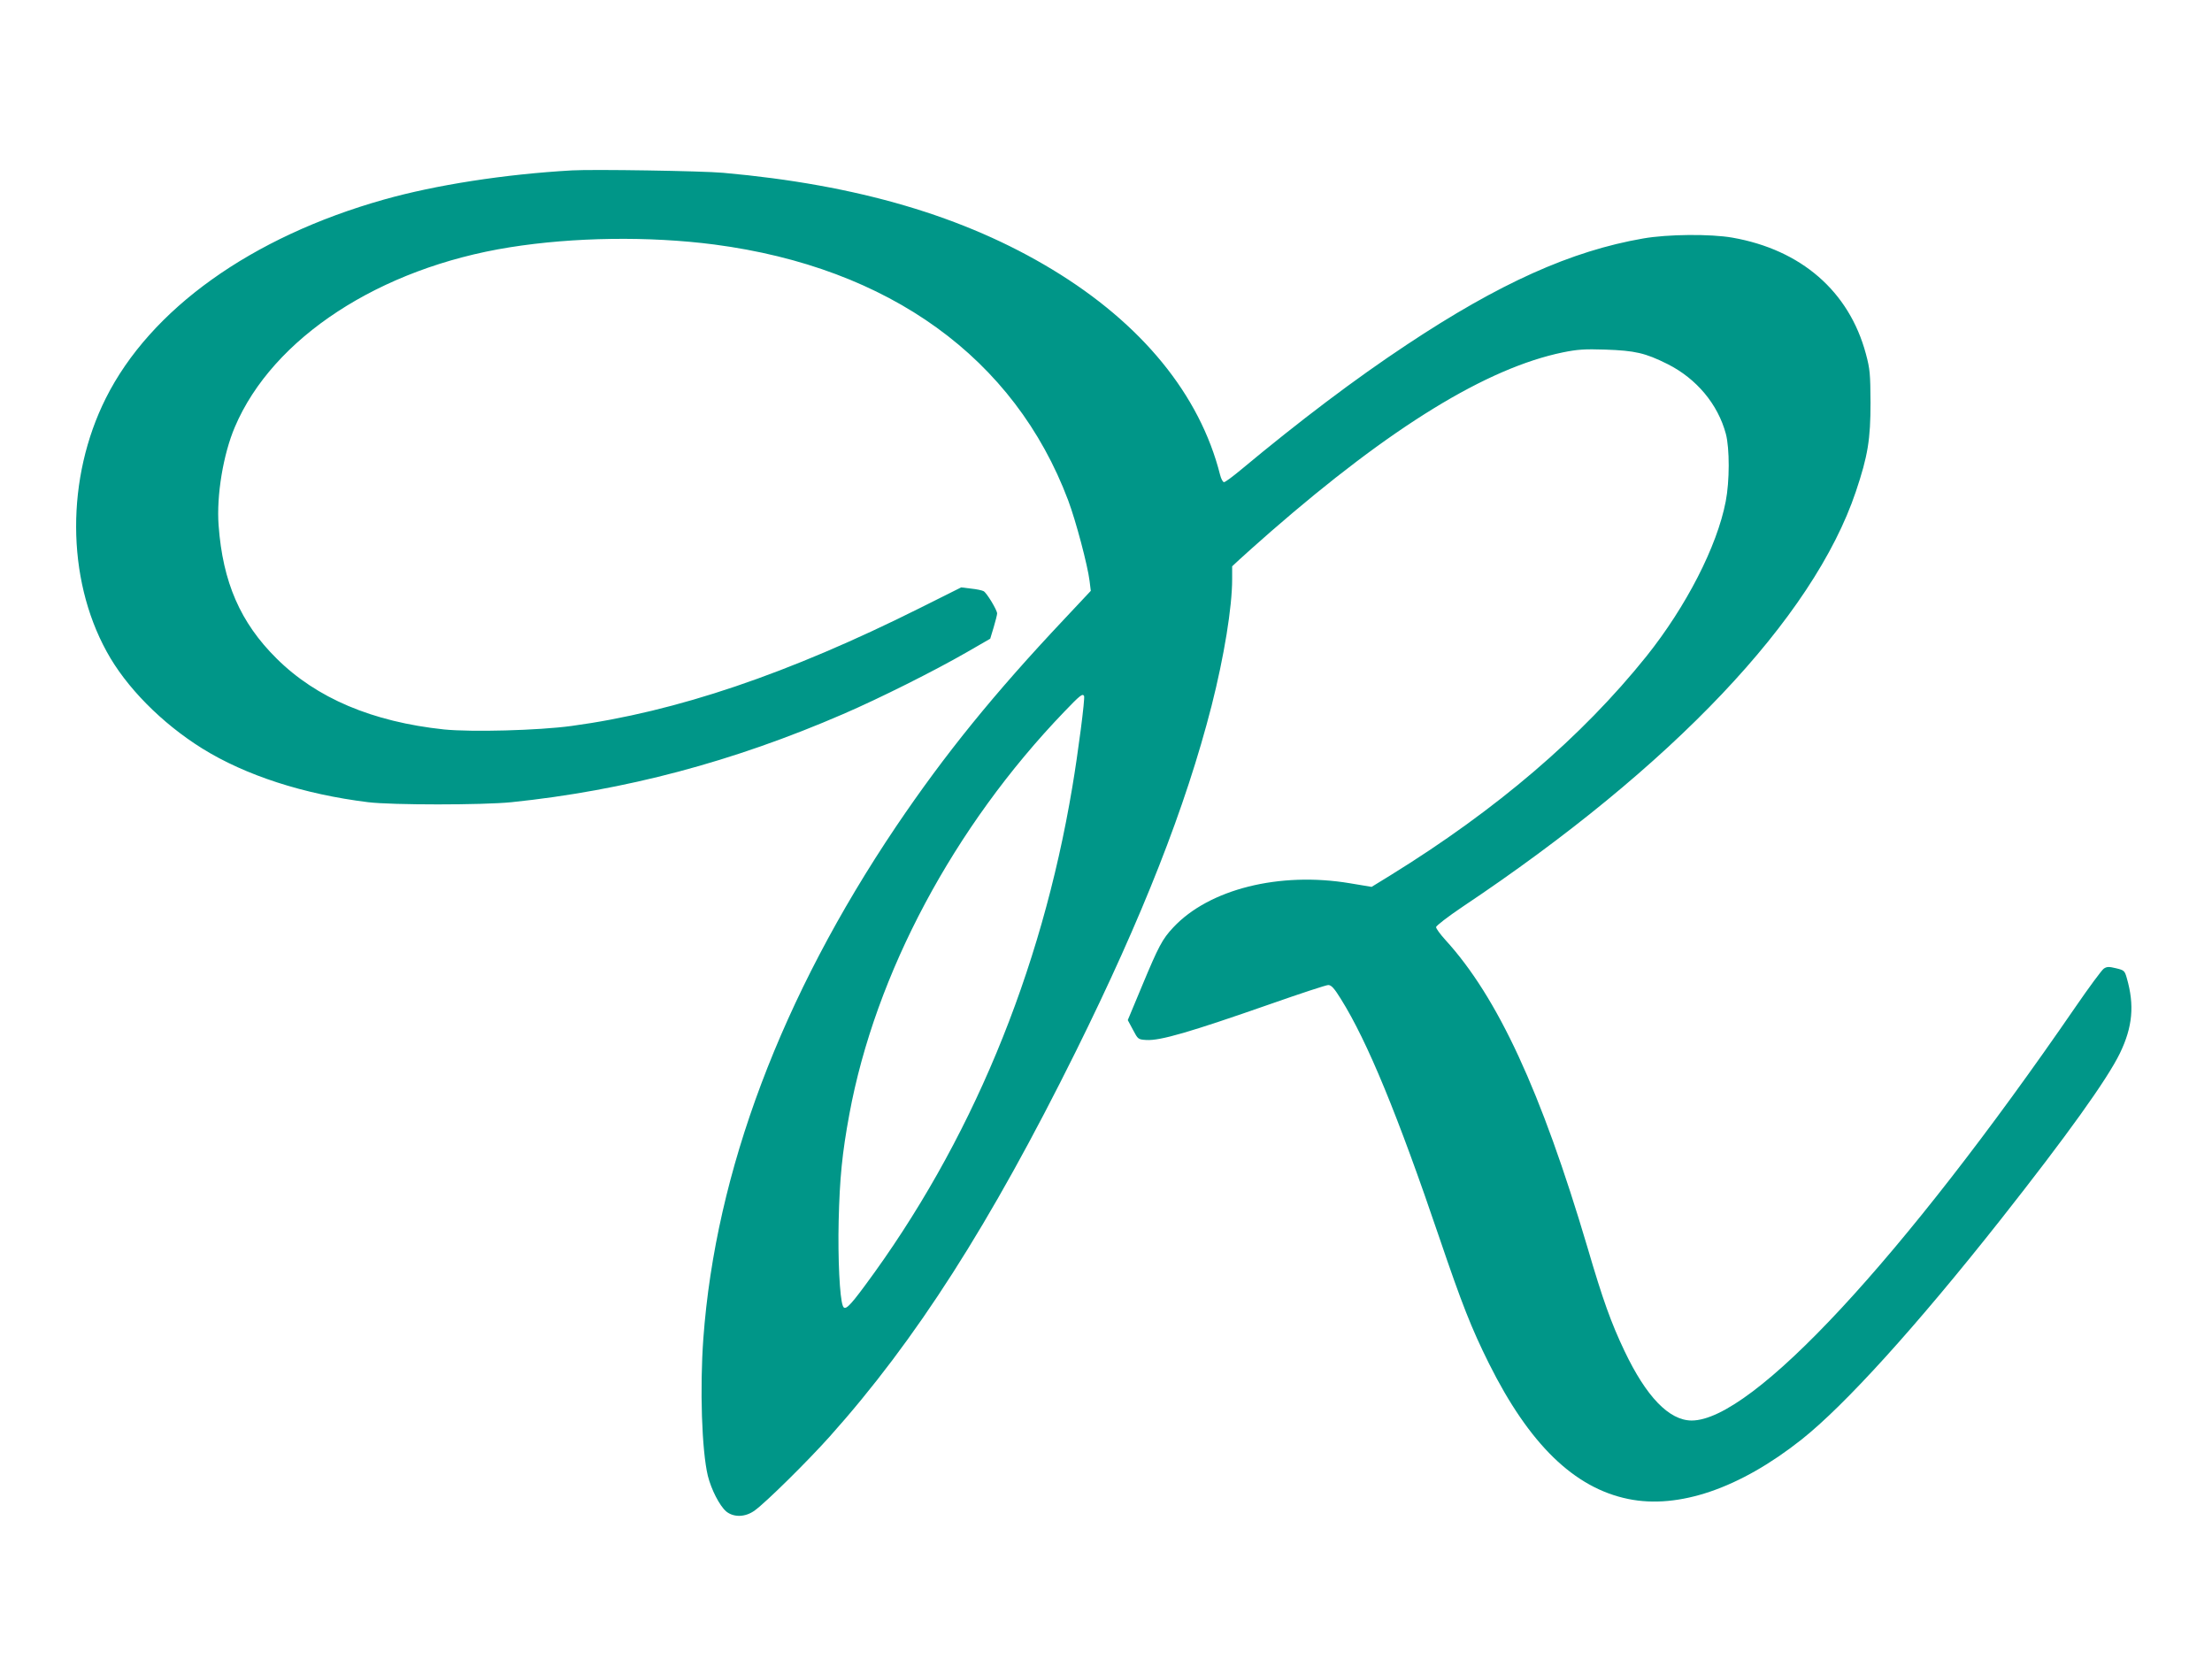 <?xml version="1.0" standalone="no"?>
<!DOCTYPE svg PUBLIC "-//W3C//DTD SVG 20010904//EN"
 "http://www.w3.org/TR/2001/REC-SVG-20010904/DTD/svg10.dtd">
<svg version="1.0" xmlns="http://www.w3.org/2000/svg"
 width="1280pt" height="960pt" viewBox="0 0 1280 960"
 preserveAspectRatio="xMidYMid meet">
<g transform="translate(0,960) scale(0.1,-0.1)"
fill="#009688" stroke="none">
<path d="M3310 8614 c-389 -22 -788 -84 -1089 -169 -766 -216 -1350 -633
-1609 -1150 -230 -460 -229 -1039 5 -1465 112 -206 319 -415 553 -561 251
-156 587 -265 960 -311 137 -17 663 -17 830 0 657 68 1282 234 1919 510 213
92 526 249 714 357 l137 79 20 66 c11 37 20 73 20 80 0 20 -60 119 -78 129 -9
5 -42 12 -73 15 l-57 7 -238 -119 c-762 -381 -1411 -601 -2018 -683 -193 -26
-577 -36 -737 -20 -414 44 -738 181 -969 411 -209 207 -311 441 -335 770 -13
173 27 412 94 569 219 516 838 920 1591 1040 370 59 806 65 1184 16 1012 -133
1737 -657 2047 -1480 45 -120 113 -377 124 -467 l7 -57 -153 -163 c-407 -432
-691 -782 -974 -1201 -663 -985 -1044 -1995 -1115 -2962 -21 -290 -9 -649 26
-795 20 -80 68 -173 106 -206 44 -36 112 -34 166 6 65 47 304 283 433 427 499
558 928 1228 1424 2228 386 779 636 1415 786 2001 73 288 119 571 119 733 l0
74 43 40 c23 22 105 94 182 162 696 606 1248 945 1689 1036 84 17 125 20 246
16 171 -6 230 -19 360 -84 167 -84 291 -232 337 -404 22 -84 22 -274 -1 -391
-50 -260 -229 -608 -459 -896 -374 -466 -866 -887 -1481 -1267 l-109 -67 -126
21 c-407 68 -815 -34 -1022 -256 -63 -67 -85 -109 -180 -337 l-83 -199 30 -56
c29 -55 30 -56 77 -59 80 -5 249 44 721 209 171 60 320 109 332 109 18 0 35
-19 74 -82 153 -245 328 -670 570 -1383 130 -382 184 -520 286 -725 233 -467
493 -720 806 -784 292 -60 647 62 1003 344 251 199 664 655 1150 1270 385 488
618 813 692 965 74 153 85 279 40 435 -12 43 -16 46 -62 57 -41 10 -53 10 -71
-2 -11 -7 -85 -107 -164 -222 -1002 -1458 -1872 -2395 -2222 -2393 -130 1
-262 138 -388 403 -77 162 -125 295 -214 599 -268 904 -520 1449 -823 1780
-29 32 -53 65 -53 73 0 8 69 61 152 117 1217 813 2031 1672 2277 2403 70 208
85 303 85 515 -1 167 -3 194 -27 283 -97 361 -374 602 -773 672 -127 22 -374
20 -516 -5 -416 -72 -832 -259 -1368 -615 -299 -198 -619 -440 -960 -724 -47
-39 -90 -71 -97 -71 -7 0 -17 19 -23 43 -117 463 -453 874 -970 1187 -510 309
-1129 491 -1905 560 -120 11 -752 21 -875 14z m2963 -3041 c7 -11 -35 -333
-68 -528 -180 -1077 -590 -2062 -1202 -2887 -91 -123 -115 -144 -126 -114 -18
46 -29 273 -24 491 6 248 20 391 62 618 150 812 604 1663 1243 2328 92 96 106
107 115 92z"/>
</g>
</svg>
